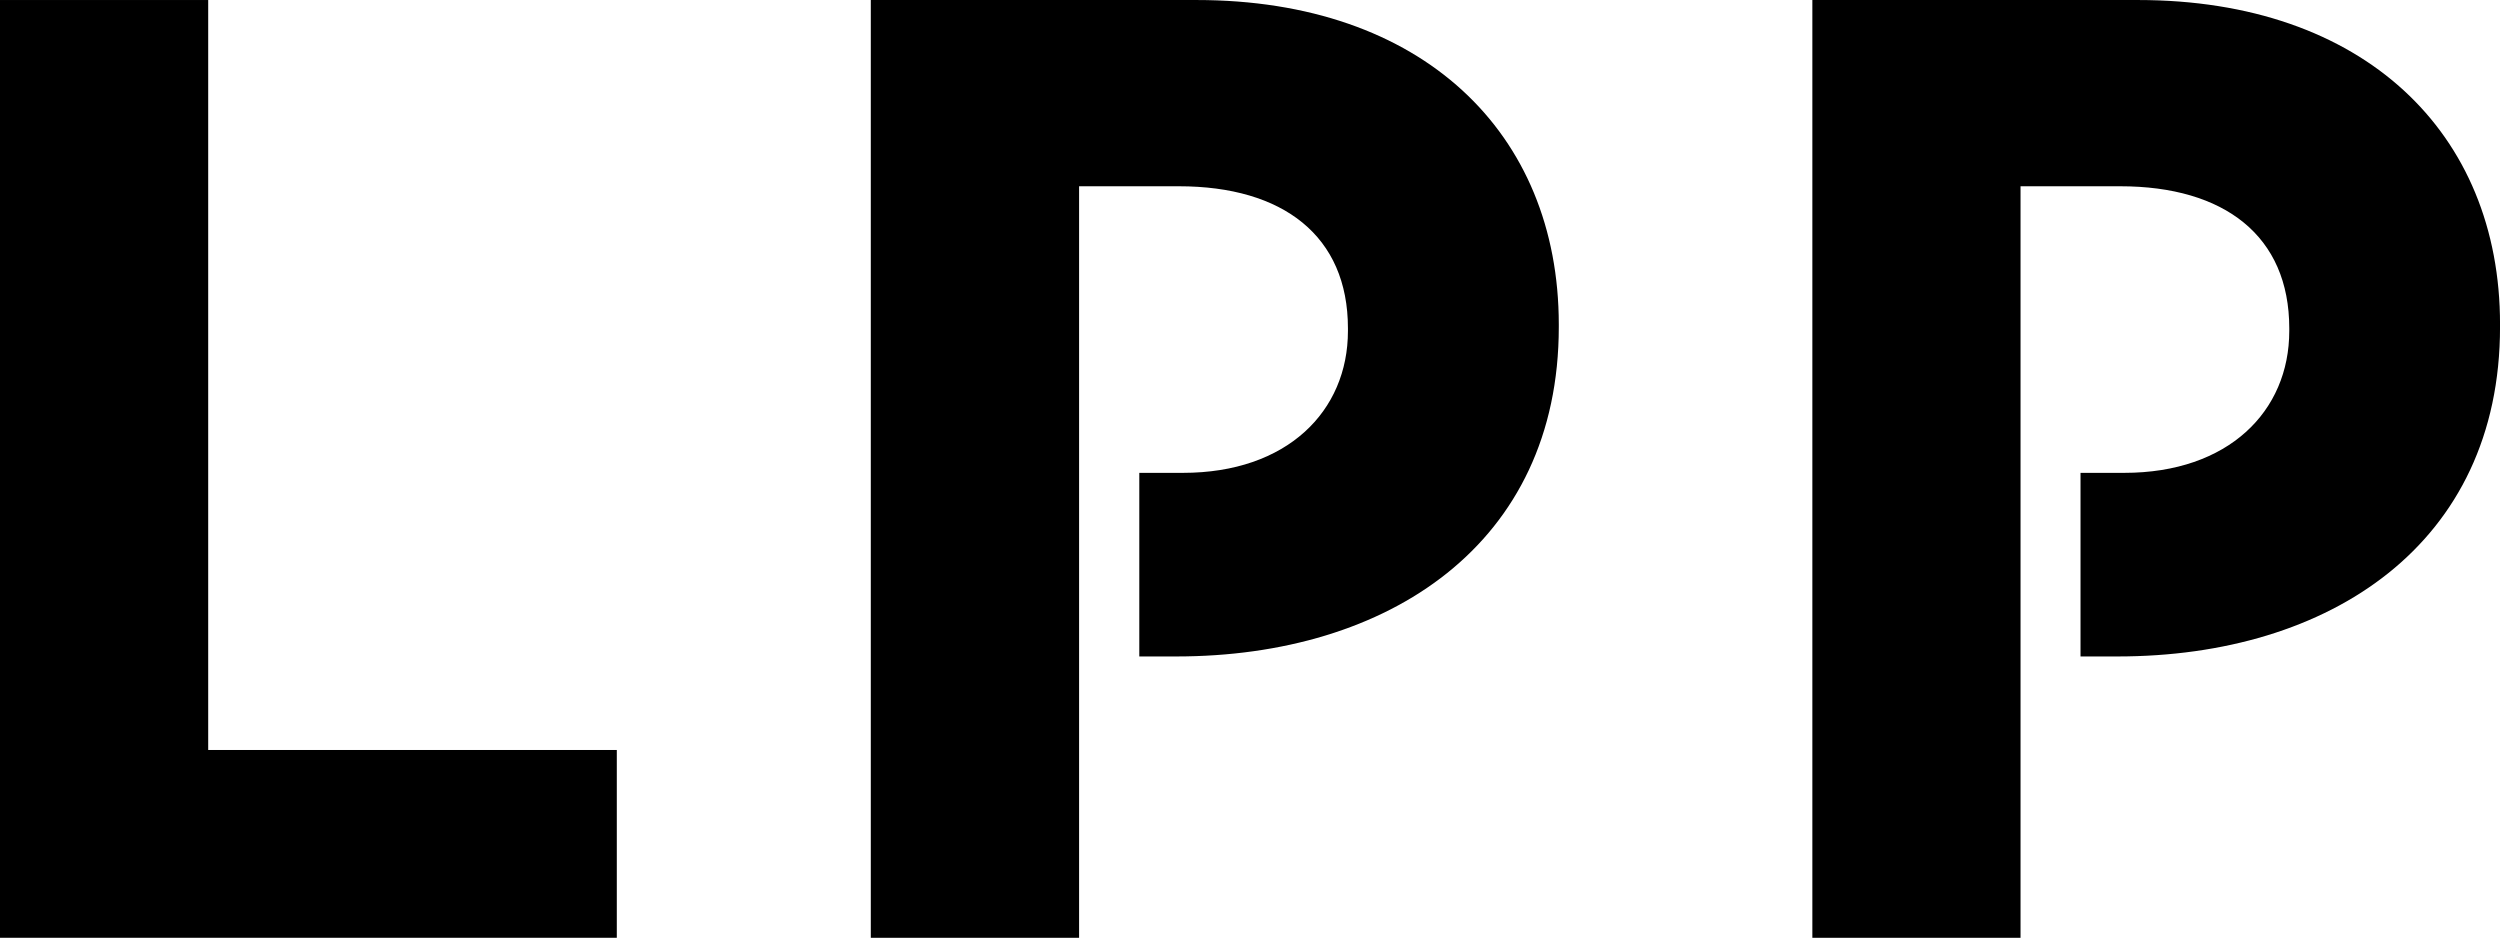 <svg xmlns="http://www.w3.org/2000/svg" width="154.0" height="58.0" viewBox="0.0 0.0 154.0 58.0" fill="none">
<path d="M12.825 46.199V0.001H0V57.767H37.995V46.199H12.825Z" fill="black" />
<path d="M73.704 0.001H53.641V57.767H66.472V11.474H72.621C79.037 11.474 83.033 14.531 83.033 20.223V20.386C83.033 25.338 79.283 29.128 72.874 29.128H70.181V40.438H72.456C85.528 40.438 96.022 33.51 96.022 20.142V19.979C96.015 8.173 87.612 0.001 73.704 0.001Z" fill="black" />
<path d="M131.697 0.001H111.641V57.767H124.465V11.474H130.607C137.023 11.474 141.019 14.531 141.019 20.223V20.386C141.019 25.338 137.27 29.128 130.854 29.128H128.16V40.438H130.436C143.514 40.438 154.002 33.51 154.002 20.142V19.979C154.008 8.173 145.598 0.001 131.697 0.001Z" fill="black" />
</svg>